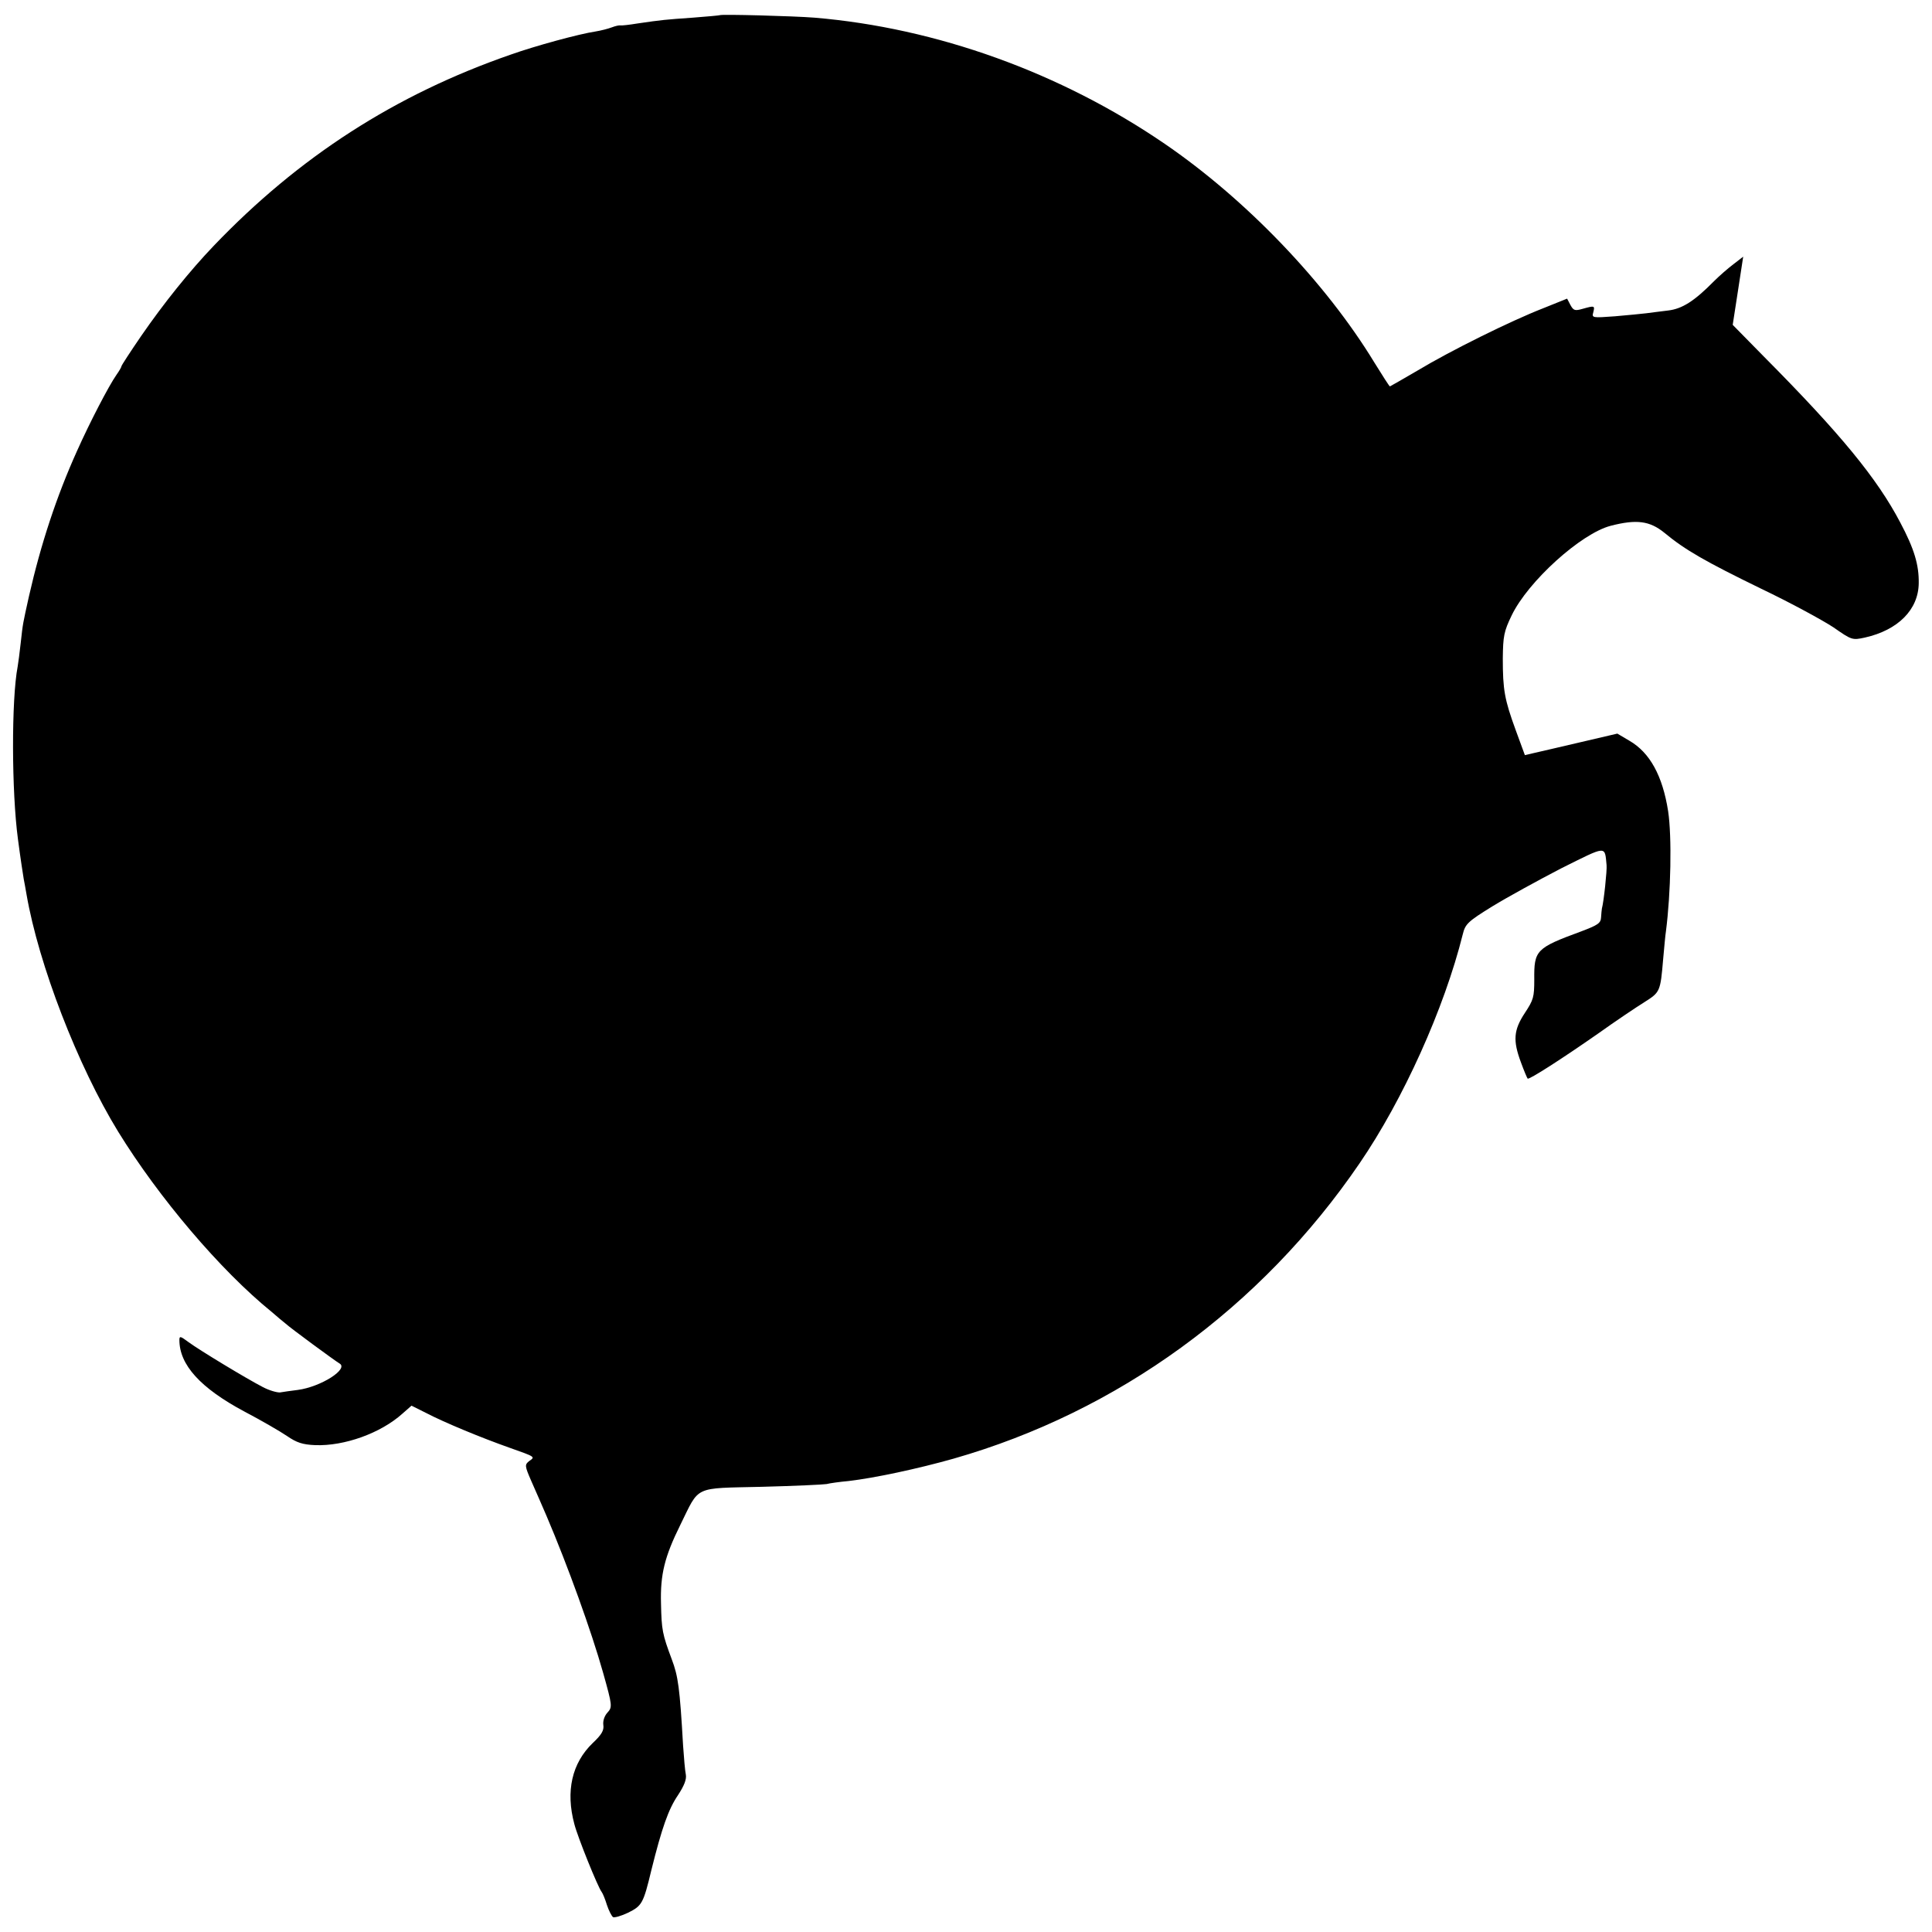 <?xml version="1.0" standalone="no"?>
<!DOCTYPE svg PUBLIC "-//W3C//DTD SVG 20010904//EN"
 "http://www.w3.org/TR/2001/REC-SVG-20010904/DTD/svg10.dtd">
<svg version="1.0" xmlns="http://www.w3.org/2000/svg"
 width="700pt" height="700pt" viewBox="0 0 700 700"
 preserveAspectRatio="xMidYMid meet">
<g transform="translate(0,700) scale(0.1,-0.1)"
fill="#000000" stroke="none">
<path d="M2608 6945 c-2 -1 -46 -5 -98 -9 -100 -7 -111 -8 -200 -21 -30 -5
-58 -8 -62 -7 -4 1 -18 -2 -31 -7 -13 -5 -40 -12 -59 -15 -60 -9 -218 -52
-308 -84 -418 -145 -767 -370 -1076 -693 -87 -91 -181 -208 -263 -327 -39 -57
-71 -106 -71 -109 0 -3 -8 -17 -18 -31 -28 -40 -97 -173 -143 -276 -74 -164
-131 -337 -174 -526 -22 -100 -22 -96 -30 -170 -4 -36 -9 -74 -11 -85 -23
-120 -22 -454 1 -625 9 -69 18 -127 21 -145 2 -11 7 -36 10 -55 44 -255 186
-622 332 -860 147 -239 371 -503 556 -653 21 -18 43 -37 50 -42 17 -16 179
-135 196 -145 35 -20 -68 -85 -151 -96 -24 -3 -53 -7 -64 -9 -11 -1 -39 7 -62
19 -60 31 -232 135 -271 164 -28 21 -32 22 -32 7 0 -90 76 -174 235 -259 61
-32 130 -72 155 -89 35 -24 56 -31 102 -33 105 -4 237 43 316 114 l33 29 52
-26 c69 -36 203 -91 302 -126 96 -34 95 -33 72 -49 -16 -13 -16 -17 8 -72 25
-57 34 -77 55 -126 78 -183 163 -419 205 -568 34 -121 34 -125 16 -145 -11
-12 -17 -30 -15 -45 3 -19 -6 -35 -38 -65 -76 -73 -99 -175 -67 -294 12 -47
85 -228 99 -246 4 -5 13 -27 19 -47 7 -21 17 -40 22 -44 5 -3 30 4 55 16 50
25 55 33 84 154 38 153 62 221 96 271 23 35 32 58 29 75 -3 14 -7 61 -10 105
-12 211 -18 252 -41 313 -34 91 -37 106 -39 202 -3 105 13 170 70 285 71 144
45 132 295 138 118 3 224 8 235 10 11 3 47 8 80 11 94 11 249 44 380 81 595
170 1114 547 1471 1070 158 231 307 561 374 830 9 37 18 46 107 101 54 33 167
95 250 138 167 83 157 83 164 11 2 -17 -10 -132 -17 -157 -1 -5 -2 -19 -3 -32
-1 -21 -12 -28 -73 -51 -163 -60 -170 -68 -169 -174 0 -64 -3 -74 -34 -121
-41 -62 -44 -100 -14 -180 11 -30 22 -56 24 -58 5 -5 126 73 255 163 63 45
139 96 168 114 57 36 58 38 68 156 4 44 8 89 10 100 18 139 22 343 8 436 -20
128 -66 212 -140 255 l-44 26 -137 -32 c-76 -18 -151 -35 -168 -39 l-30 -7
-33 90 c-41 112 -47 147 -47 261 1 80 4 97 32 155 59 123 251 297 359 325 93
24 141 18 194 -25 76 -63 150 -105 351 -203 107 -51 224 -115 262 -140 66 -46
68 -47 114 -37 120 27 194 101 195 197 1 66 -16 124 -67 220 -84 160 -217 322
-494 601 l-113 115 19 123 19 124 -35 -27 c-20 -15 -52 -43 -71 -62 -71 -72
-115 -100 -166 -106 -27 -3 -62 -8 -79 -10 -16 -2 -68 -7 -114 -11 -82 -6 -84
-6 -78 15 6 24 4 24 -39 12 -28 -8 -33 -6 -44 14 l-12 23 -87 -35 c-118 -46
-336 -154 -454 -225 -55 -32 -100 -58 -101 -58 -2 0 -27 39 -56 86 -177 291
-466 592 -760 793 -377 258 -827 420 -1269 457 -76 6 -338 13 -343 9z"/>
</g>
</svg>
